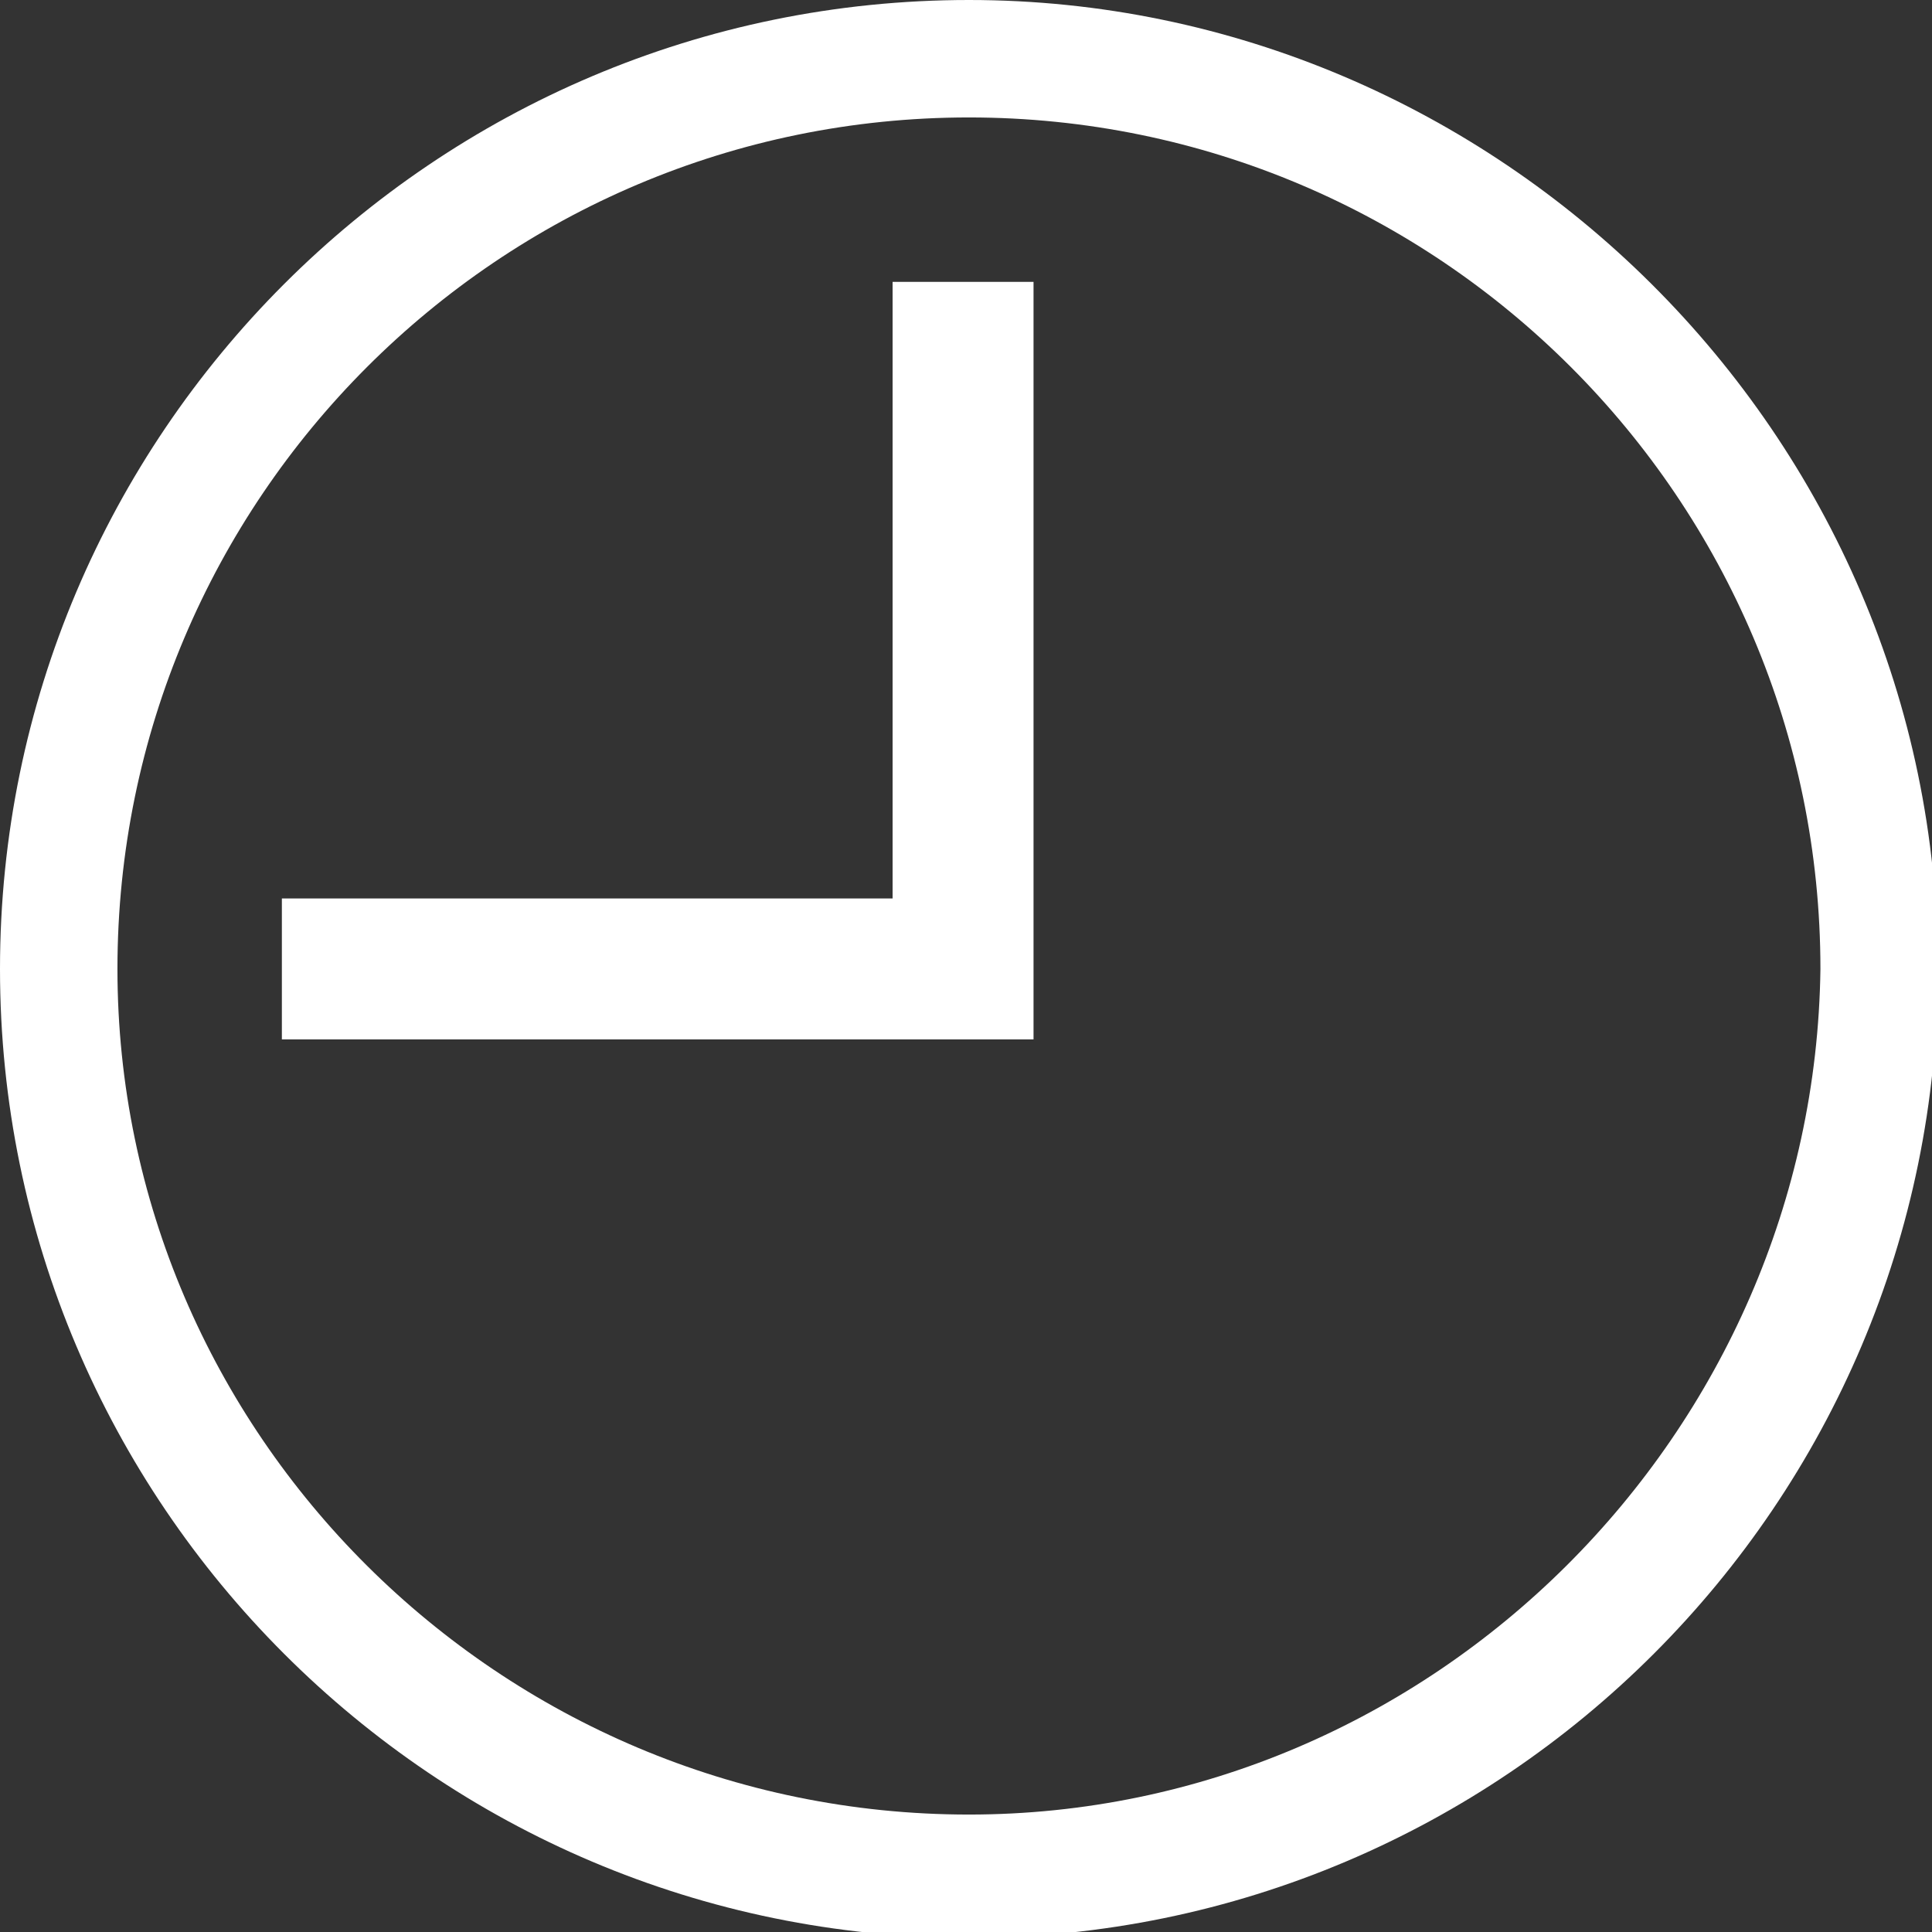 <?xml version="1.0" encoding="utf-8"?>
<!-- Generator: Adobe Illustrator 27.6.1, SVG Export Plug-In . SVG Version: 6.00 Build 0)  -->
<svg version="1.1" id="レイヤー_1" xmlns="http://www.w3.org/2000/svg" xmlns:xlink="http://www.w3.org/1999/xlink" x="0px"
	 y="0px" viewBox="0 0 32.9 32.9" style="enable-background:new 0 0 32.9 32.9;" xml:space="preserve">
<rect x="0" y="0" width="32.9" height="32.9" fill="#333333" stroke="none"/>
<style type="text/css">
	.st0{fill:#FFFFFF;}
</style>
<g>
	<path class="st0" d="M15.2,15.3H4.8v2.4h10.4h2.4v-2.4V4.8h-2.4C15.2,4.8,15.2,12.1,15.2,15.3z"/>
	<path class="st0" d="M16.5,0C7.4,0,0,7.4,0,16.5C0,25.6,7.4,33,16.5,33S33,25.6,33,16.5C33,7.4,25.5,0,16.5,0z M16.5,30.9
		C8.5,30.9,2,24.4,2,16.5C2,8.5,8.5,2,16.5,2S31,8.5,31,16.5C30.9,24.4,24.4,30.9,16.5,30.9z"/>
</g>
</svg>
